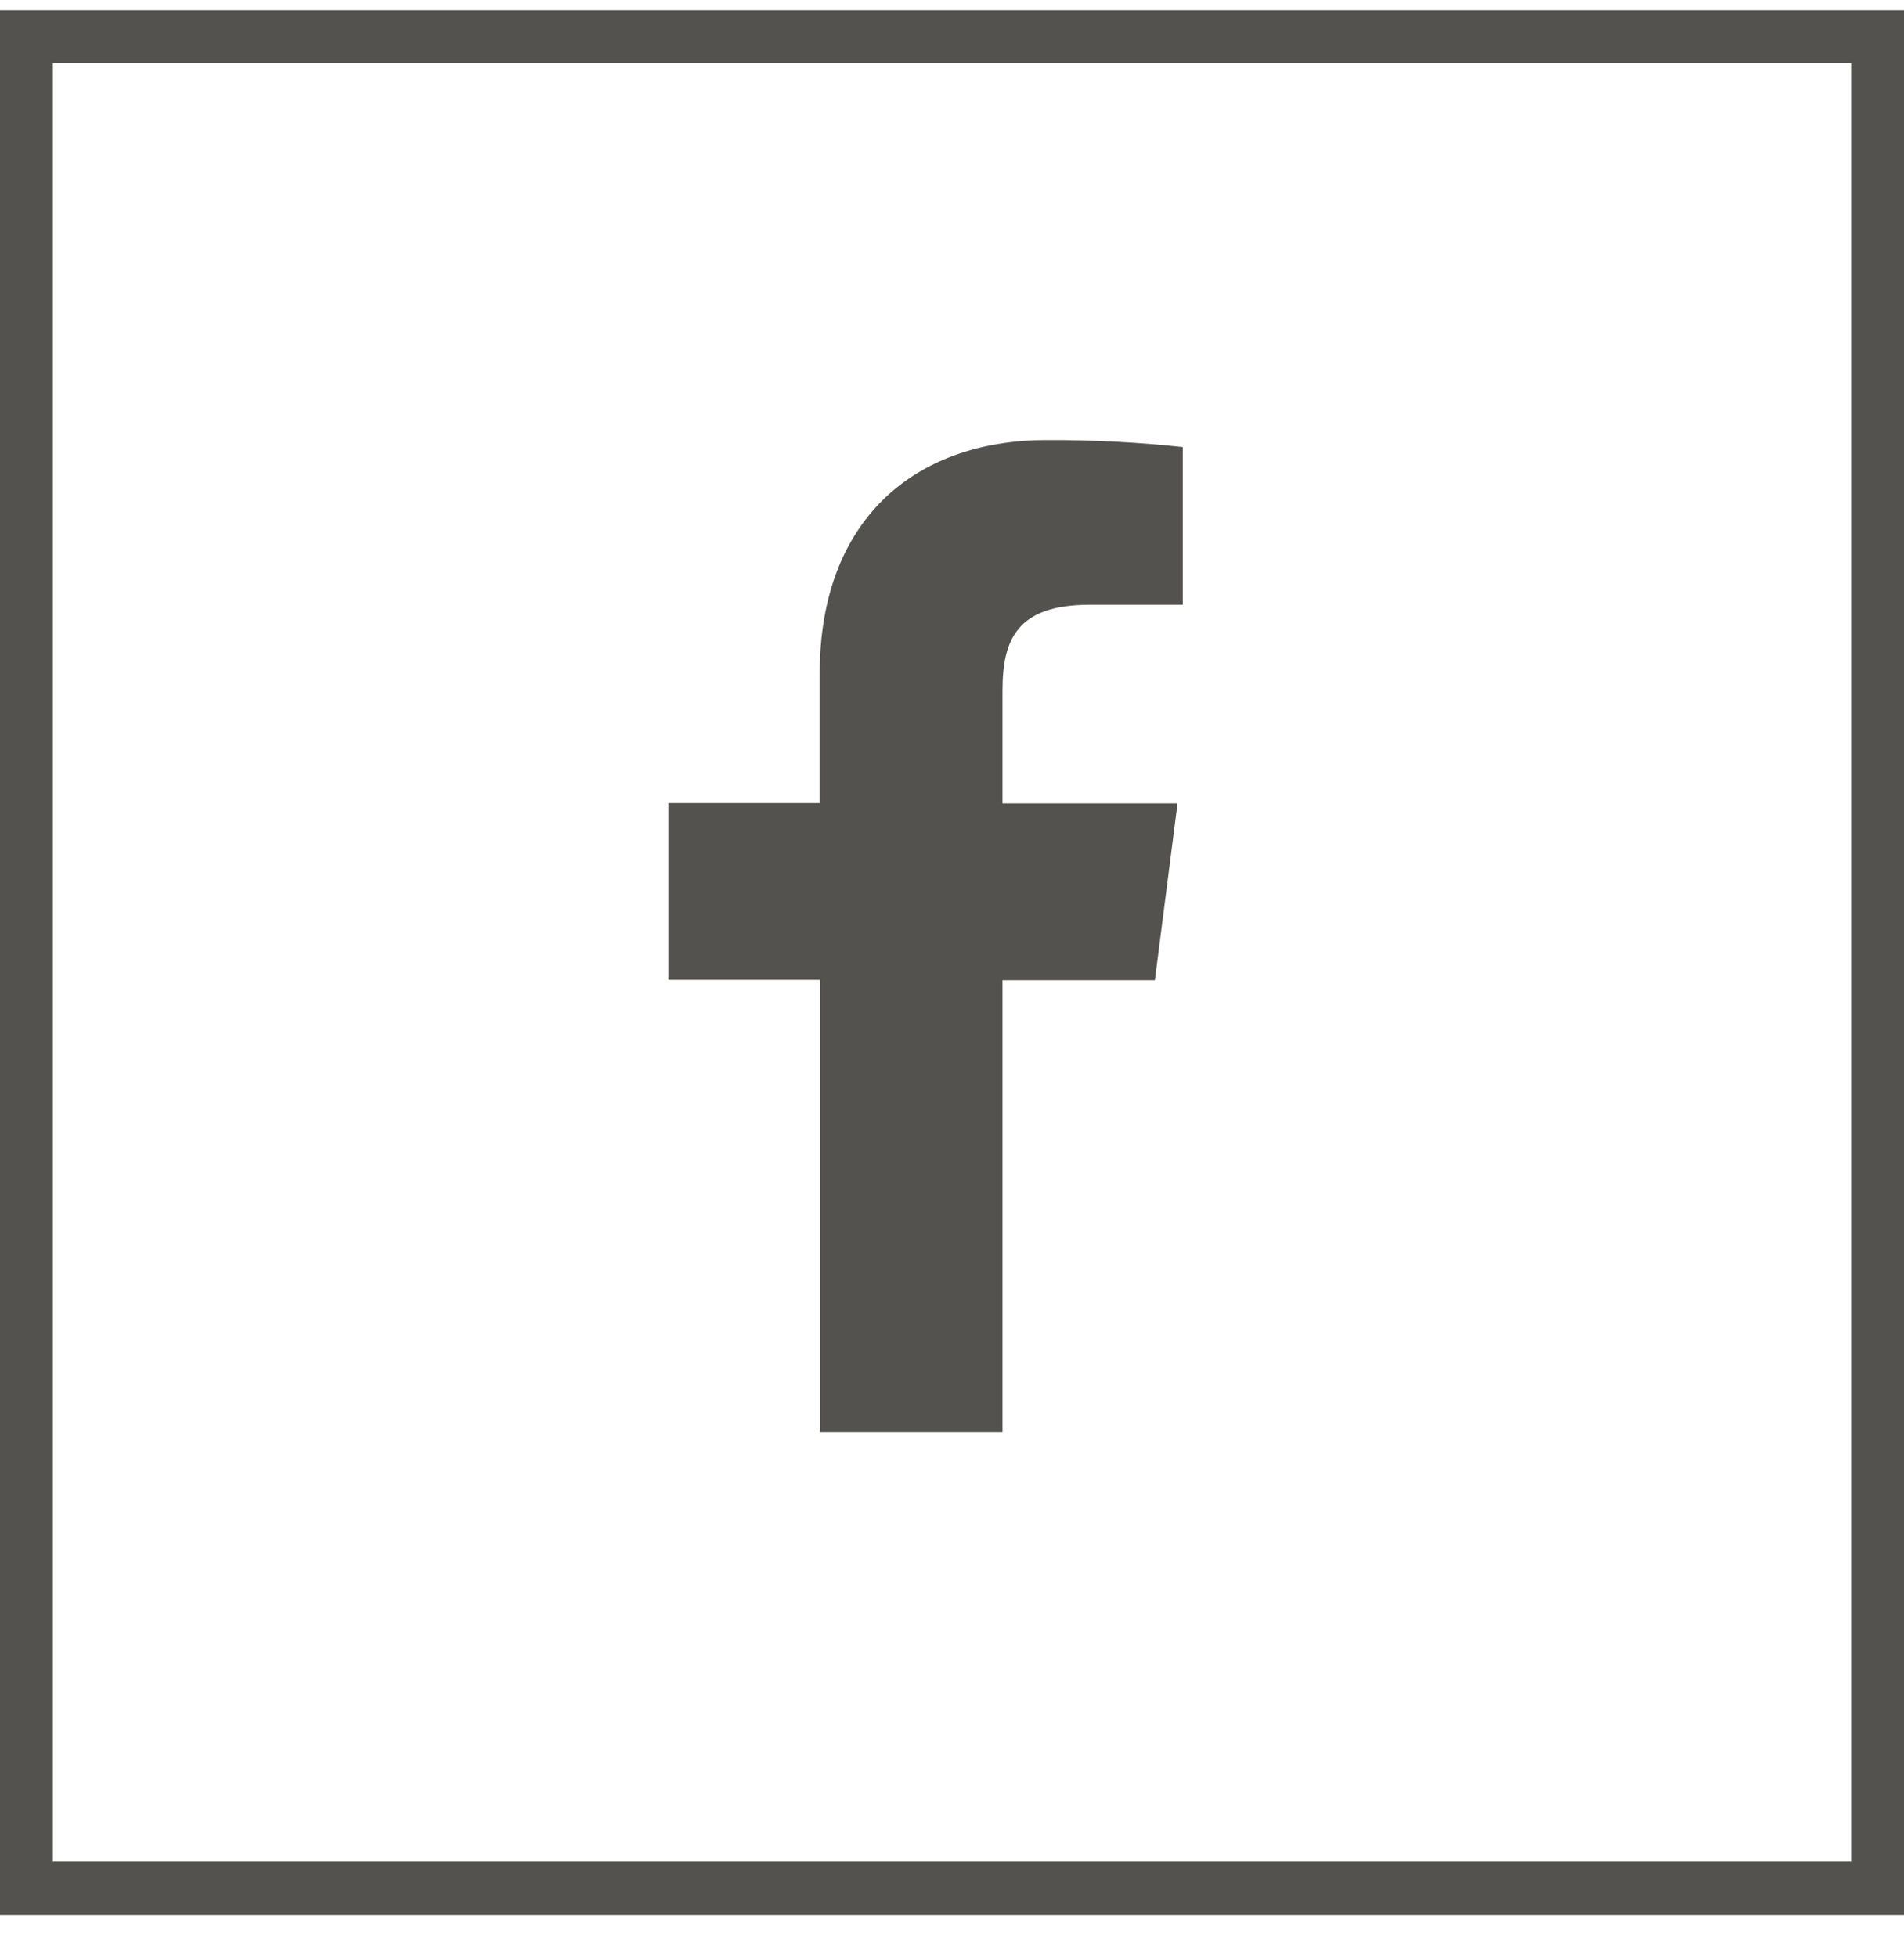 <svg width="36" height="37" viewBox="0 0 36 37" fill="none" xmlns="http://www.w3.org/2000/svg">
<path d="M18.955 27.066V18.529H21.836L22.264 15.186H18.955V13.057C18.955 12.092 19.224 11.432 20.608 11.432H22.363V8.451C21.509 8.359 20.651 8.315 19.793 8.319C17.247 8.319 15.499 9.873 15.499 12.726V15.18H12.638V18.522H15.505V27.066H18.955Z" fill="#54524F"/>
<rect x="0.5" y="0.695" width="35" height="35" stroke="#54524F"/>
</svg>

